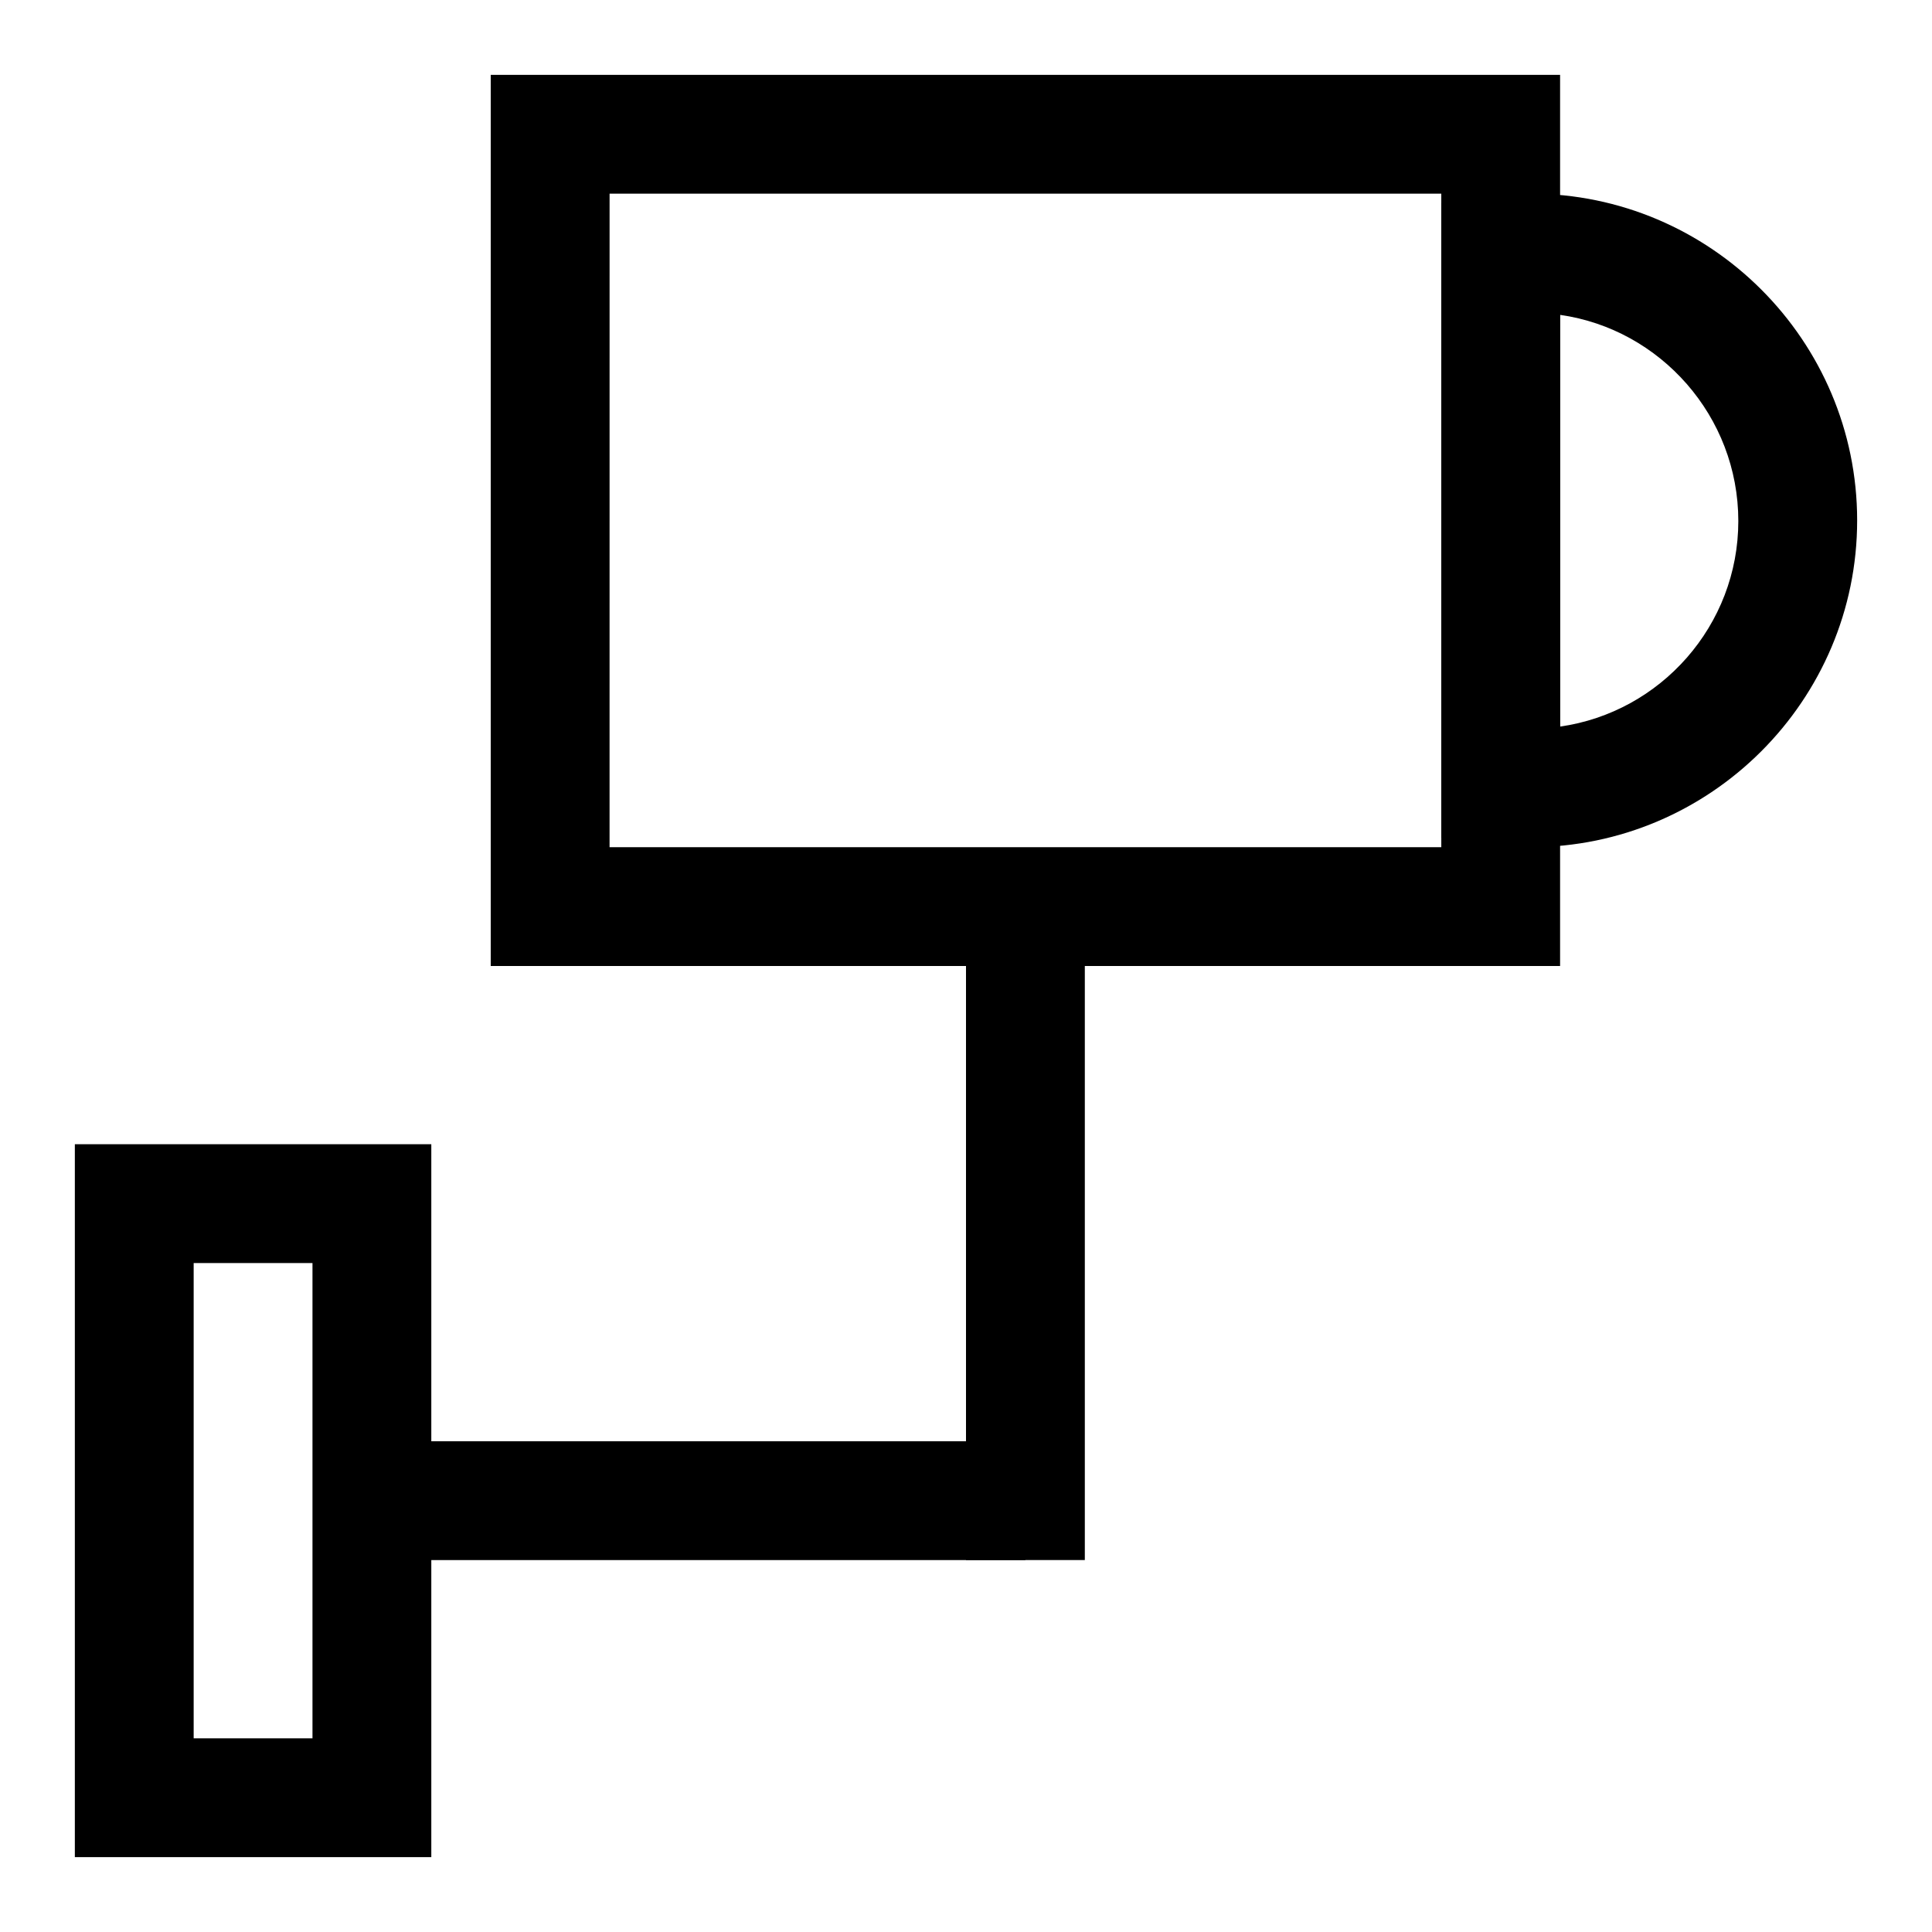 <?xml version="1.0" encoding="UTF-8"?>
<!-- Uploaded to: SVG Repo, www.svgrepo.com, Generator: SVG Repo Mixer Tools -->
<svg fill="#000000" width="800px" height="800px" version="1.1" viewBox="144 144 512 512" xmlns="http://www.w3.org/2000/svg">
 <g>
  <path d="m258.3 636.16h-94.465v-188.93h94.465zm-62.977-31.488h31.488v-125.95h-31.488z"/>
  <path d="m557.44 400h-283.39v-236.16h283.39zm-251.9-31.488h220.42l-0.004-173.19h-220.41z"/>
  <path d="m549.57 368.51c-2.676 0-5.195-0.316-7.715-0.629l-15.902-1.891v-168.15l15.902-1.73c2.519-0.473 5.039-0.789 7.715-0.789 47.703 0 86.594 38.891 86.594 86.594s-38.891 86.594-86.594 86.594zm7.871-141.07v109.11c26.609-3.777 47.23-26.766 47.23-54.473 0.004-27.711-20.621-50.855-47.23-54.633z"/>
  <path d="m242.56 525.95h173.18v31.488h-173.18z"/>
  <path d="m400 384.25h31.488v173.18h-31.488z"/>
 </g>
</svg>